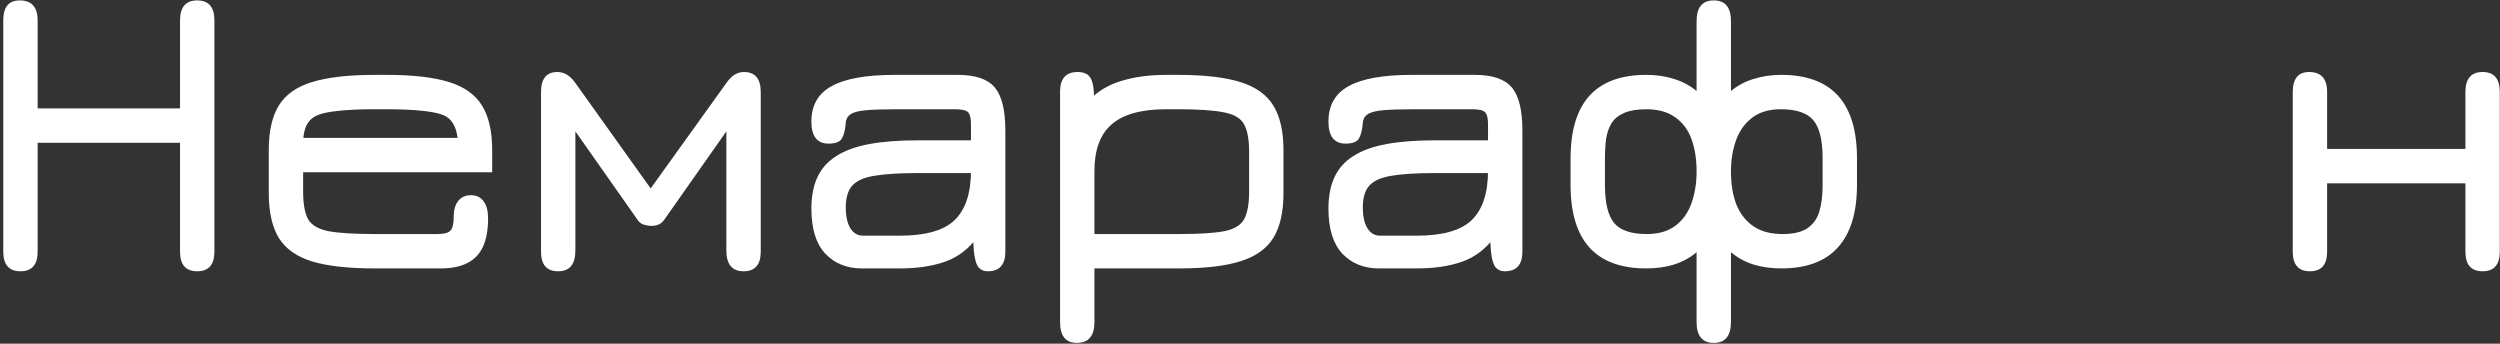<?xml version="1.0" encoding="UTF-8"?> <svg xmlns="http://www.w3.org/2000/svg" width="611" height="84" viewBox="0 0 611 84" fill="none"><rect x="0" y="0" width="611" height="84" fill="#333333" stroke="none"/> <path d="M5 66.3C2.2 66.3 0.8 64.7 0.8 61.5V5C0.8 1.733 2.133 0.1 4.8 0.1C7.733 0.1 9.2 1.733 9.2 5V26.5H44V5C44 1.733 45.4 0.1 48.2 0.1C51 0.1 52.4 1.733 52.4 5V61.5C52.4 64.7 51 66.3 48.2 66.3C45.4 66.3 44 64.7 44 61.5V34.9H9.2V61.5C9.2 64.7 7.8 66.3 5 66.3ZM91.588 65.6C85.188 65.6 80.088 65.033 76.287 63.9C72.521 62.733 69.804 60.817 68.138 58.15C66.504 55.45 65.688 51.8 65.688 47.2V36.7C65.688 32.1 66.504 28.467 68.138 25.8C69.804 23.1 72.521 21.183 76.287 20.05C80.088 18.883 85.188 18.3 91.588 18.3H94.487C100.888 18.3 105.971 18.883 109.738 20.05C113.504 21.217 116.204 23.15 117.837 25.85C119.471 28.517 120.288 32.133 120.288 36.7V42.1H74.088V46.9C74.088 49.833 74.487 52.05 75.287 53.55C76.121 55.017 77.787 56 80.287 56.5C82.787 56.967 86.554 57.2 91.588 57.2H106.988C108.554 57.2 109.588 56.917 110.088 56.35C110.621 55.783 110.888 54.667 110.888 53C110.888 51.333 111.254 50.033 111.988 49.1C112.754 48.167 113.804 47.7 115.138 47.7C116.504 47.733 117.538 48.25 118.238 49.25C118.938 50.217 119.288 51.6 119.288 53.4C119.288 56.167 118.871 58.467 118.038 60.3C117.204 62.1 115.921 63.433 114.188 64.3C112.488 65.167 110.321 65.6 107.688 65.6H91.588ZM74.138 33.7H111.837C111.471 30.767 110.288 28.9 108.288 28.1C107.088 27.633 105.304 27.283 102.938 27.05C100.604 26.817 97.787 26.7 94.487 26.7H91.588C87.987 26.7 85.004 26.833 82.638 27.1C80.304 27.333 78.588 27.7 77.487 28.2C75.487 29.033 74.371 30.867 74.138 33.7ZM136.424 66.3C133.624 66.3 132.224 64.7 132.224 61.5V22.5C132.224 19.233 133.558 17.6 136.224 17.6C137.858 17.6 139.291 18.45 140.524 20.15L159.024 46.05L177.624 20.15C178.824 18.45 180.224 17.6 181.824 17.6C184.558 17.6 185.924 19.233 185.924 22.5V61.5C185.924 64.7 184.524 66.3 181.724 66.3C178.924 66.3 177.524 64.6 177.524 61.2V32.1L162.274 53.8C161.608 54.733 160.591 55.2 159.224 55.2C158.591 55.2 157.958 55.1 157.324 54.9C156.724 54.7 156.241 54.333 155.874 53.8L140.624 32.1V61.2C140.624 64.6 139.224 66.3 136.424 66.3ZM241.405 66.3C240.571 66.3 239.888 66.05 239.355 65.55C238.821 65.083 238.421 64.067 238.155 62.5C237.921 60.933 237.805 58.533 237.805 55.3L238.905 57.9C236.805 60.8 234.171 62.817 231.005 63.95C227.871 65.05 224.171 65.6 219.905 65.6H210.605C206.971 65.6 204.005 64.4 201.705 62C199.438 59.567 198.305 55.9 198.305 51C198.305 47.933 198.805 45.35 199.805 43.25C200.805 41.117 202.355 39.4 204.455 38.1C206.555 36.767 209.238 35.8 212.505 35.2C215.771 34.6 219.671 34.3 224.205 34.3H241.105L237.305 37.7V30.3C237.305 28.833 237.055 27.867 236.555 27.4C236.088 26.933 235.038 26.7 233.405 26.7H219.305C215.938 26.7 213.355 26.783 211.555 26.95C209.788 27.117 208.555 27.45 207.855 27.95C207.155 28.417 206.771 29.1 206.705 30C206.571 31.733 206.255 33.017 205.755 33.85C205.255 34.683 204.171 35.1 202.505 35.1C199.705 35.1 198.305 33.3 198.305 29.7C198.305 25.733 199.955 22.85 203.255 21.05C206.555 19.217 211.671 18.3 218.605 18.3H234.105C238.371 18.3 241.371 19.317 243.105 21.35C244.838 23.383 245.705 26.9 245.705 31.9V61.5C245.705 64.7 244.271 66.3 241.405 66.3ZM210.905 57.6H219.905C226.205 57.6 230.671 56.333 233.305 53.8C235.971 51.233 237.305 47.2 237.305 41.7L237.905 42.3H224.205C219.805 42.3 216.321 42.517 213.755 42.95C211.221 43.35 209.405 44.15 208.305 45.35C207.238 46.55 206.705 48.333 206.705 50.7C206.705 52.833 207.071 54.517 207.805 55.75C208.571 56.983 209.605 57.6 210.905 57.6ZM263.18 83.8C260.446 83.8 259.08 82.1 259.08 78.7V22.4C259.08 19.2 260.513 17.6 263.38 17.6C264.88 17.6 265.913 18.067 266.48 19C267.08 19.933 267.38 21.533 267.38 23.8V26.8L265.88 24.8C267.98 22.5 270.63 20.85 273.83 19.85C277.063 18.817 280.78 18.3 284.98 18.3H287.88C294.28 18.3 299.363 18.883 303.13 20.05C306.896 21.217 309.596 23.15 311.23 25.85C312.863 28.517 313.68 32.133 313.68 36.7V47.2C313.68 51.767 312.863 55.4 311.23 58.1C309.596 60.767 306.913 62.683 303.18 63.85C299.48 65.017 294.48 65.6 288.18 65.6H267.48V78.7C267.48 82.1 266.046 83.8 263.18 83.8ZM267.48 57.2H288.18C293.113 57.2 296.796 56.967 299.23 56.5C301.663 56 303.28 55.017 304.08 53.55C304.88 52.05 305.28 49.833 305.28 46.9V37C305.28 34.033 304.863 31.817 304.03 30.35C303.23 28.883 301.58 27.917 299.08 27.45C296.613 26.95 292.88 26.7 287.88 26.7H284.98C278.946 26.7 274.513 27.933 271.68 30.4C268.88 32.833 267.48 36.633 267.48 41.8V57.2ZM367.772 66.3C366.939 66.3 366.255 66.05 365.722 65.55C365.189 65.083 364.789 64.067 364.522 62.5C364.289 60.933 364.172 58.533 364.172 55.3L365.272 57.9C363.172 60.8 360.539 62.817 357.372 63.95C354.239 65.05 350.539 65.6 346.272 65.6H336.972C333.339 65.6 330.372 64.4 328.072 62C325.805 59.567 324.672 55.9 324.672 51C324.672 47.933 325.172 45.35 326.172 43.25C327.172 41.117 328.722 39.4 330.822 38.1C332.922 36.767 335.605 35.8 338.872 35.2C342.139 34.6 346.039 34.3 350.572 34.3H367.472L363.672 37.7V30.3C363.672 28.833 363.422 27.867 362.922 27.4C362.455 26.933 361.405 26.7 359.772 26.7H345.672C342.305 26.7 339.722 26.783 337.922 26.95C336.155 27.117 334.922 27.45 334.222 27.95C333.522 28.417 333.139 29.1 333.072 30C332.939 31.733 332.622 33.017 332.122 33.85C331.622 34.683 330.539 35.1 328.872 35.1C326.072 35.1 324.672 33.3 324.672 29.7C324.672 25.733 326.322 22.85 329.622 21.05C332.922 19.217 338.039 18.3 344.972 18.3H360.472C364.739 18.3 367.739 19.317 369.472 21.35C371.205 23.383 372.072 26.9 372.072 31.9V61.5C372.072 64.7 370.639 66.3 367.772 66.3ZM337.272 57.6H346.272C352.572 57.6 357.039 56.333 359.672 53.8C362.339 51.233 363.672 47.2 363.672 41.7L364.272 42.3H350.572C346.172 42.3 342.689 42.517 340.122 42.95C337.589 43.35 335.772 44.15 334.672 45.35C333.605 46.55 333.072 48.333 333.072 50.7C333.072 52.833 333.439 54.517 334.172 55.75C334.939 56.983 335.972 57.6 337.272 57.6ZM418.847 83.8C416.047 83.8 414.647 82.1 414.647 78.7V61.65C413.047 62.983 411.214 63.983 409.147 64.65C407.08 65.283 404.814 65.6 402.347 65.6C390.014 65.6 383.847 58.8 383.847 45.2V38.7C383.847 25.1 390.014 18.3 402.347 18.3C404.814 18.3 407.08 18.633 409.147 19.3C411.214 19.933 413.047 20.917 414.647 22.25V5.2C414.647 1.8 416.047 0.1 418.847 0.1C421.647 0.1 423.047 1.8 423.047 5.2V22.25C424.647 20.917 426.48 19.933 428.547 19.3C430.647 18.633 432.914 18.3 435.347 18.3C447.68 18.3 453.847 25.1 453.847 38.7V45.2C453.847 51.933 452.297 57.017 449.197 60.45C446.13 63.883 441.514 65.6 435.347 65.6C432.914 65.6 430.647 65.283 428.547 64.65C426.48 63.983 424.647 62.983 423.047 61.65V78.7C423.047 82.1 421.647 83.8 418.847 83.8ZM402.447 57.2C405.347 57.2 407.697 56.517 409.497 55.15C411.297 53.783 412.597 51.95 413.397 49.65C414.23 47.317 414.647 44.733 414.647 41.9C414.647 38.9 414.23 36.267 413.397 34C412.564 31.7 411.23 29.917 409.397 28.65C407.597 27.35 405.247 26.7 402.347 26.7C400.114 26.7 398.314 27 396.947 27.6C395.614 28.167 394.597 28.983 393.897 30.05C393.23 31.117 392.78 32.383 392.547 33.85C392.347 35.317 392.247 36.933 392.247 38.7V45.2C392.247 49.6 392.997 52.7 394.497 54.5C395.997 56.3 398.647 57.2 402.447 57.2ZM435.647 57.2C438.28 57.2 440.297 56.733 441.697 55.8C443.13 54.833 444.114 53.467 444.647 51.7C445.18 49.9 445.447 47.733 445.447 45.2V38.7C445.447 34.3 444.697 31.2 443.197 29.4C441.697 27.6 439.047 26.7 435.247 26.7C432.38 26.7 430.047 27.383 428.247 28.75C426.447 30.117 425.13 31.95 424.297 34.25C423.464 36.55 423.047 39.1 423.047 41.9C423.047 45.033 423.497 47.75 424.397 50.05C425.33 52.317 426.73 54.083 428.597 55.35C430.464 56.583 432.814 57.2 435.647 57.2ZM564.549 66.3C561.749 66.3 560.349 64.7 560.349 61.5V22.5C560.349 19.233 561.683 17.6 564.349 17.6C567.283 17.6 568.749 19.233 568.749 22.5V36.4H602.549V22.5C602.549 19.233 603.949 17.6 606.749 17.6C609.549 17.6 610.949 19.233 610.949 22.5V61.5C610.949 64.7 609.549 66.3 606.749 66.3C603.949 66.3 602.549 64.7 602.549 61.5V44.8H568.749V61.5C568.749 64.7 567.349 66.3 564.549 66.3Z" fill="white"></path> </svg> 
